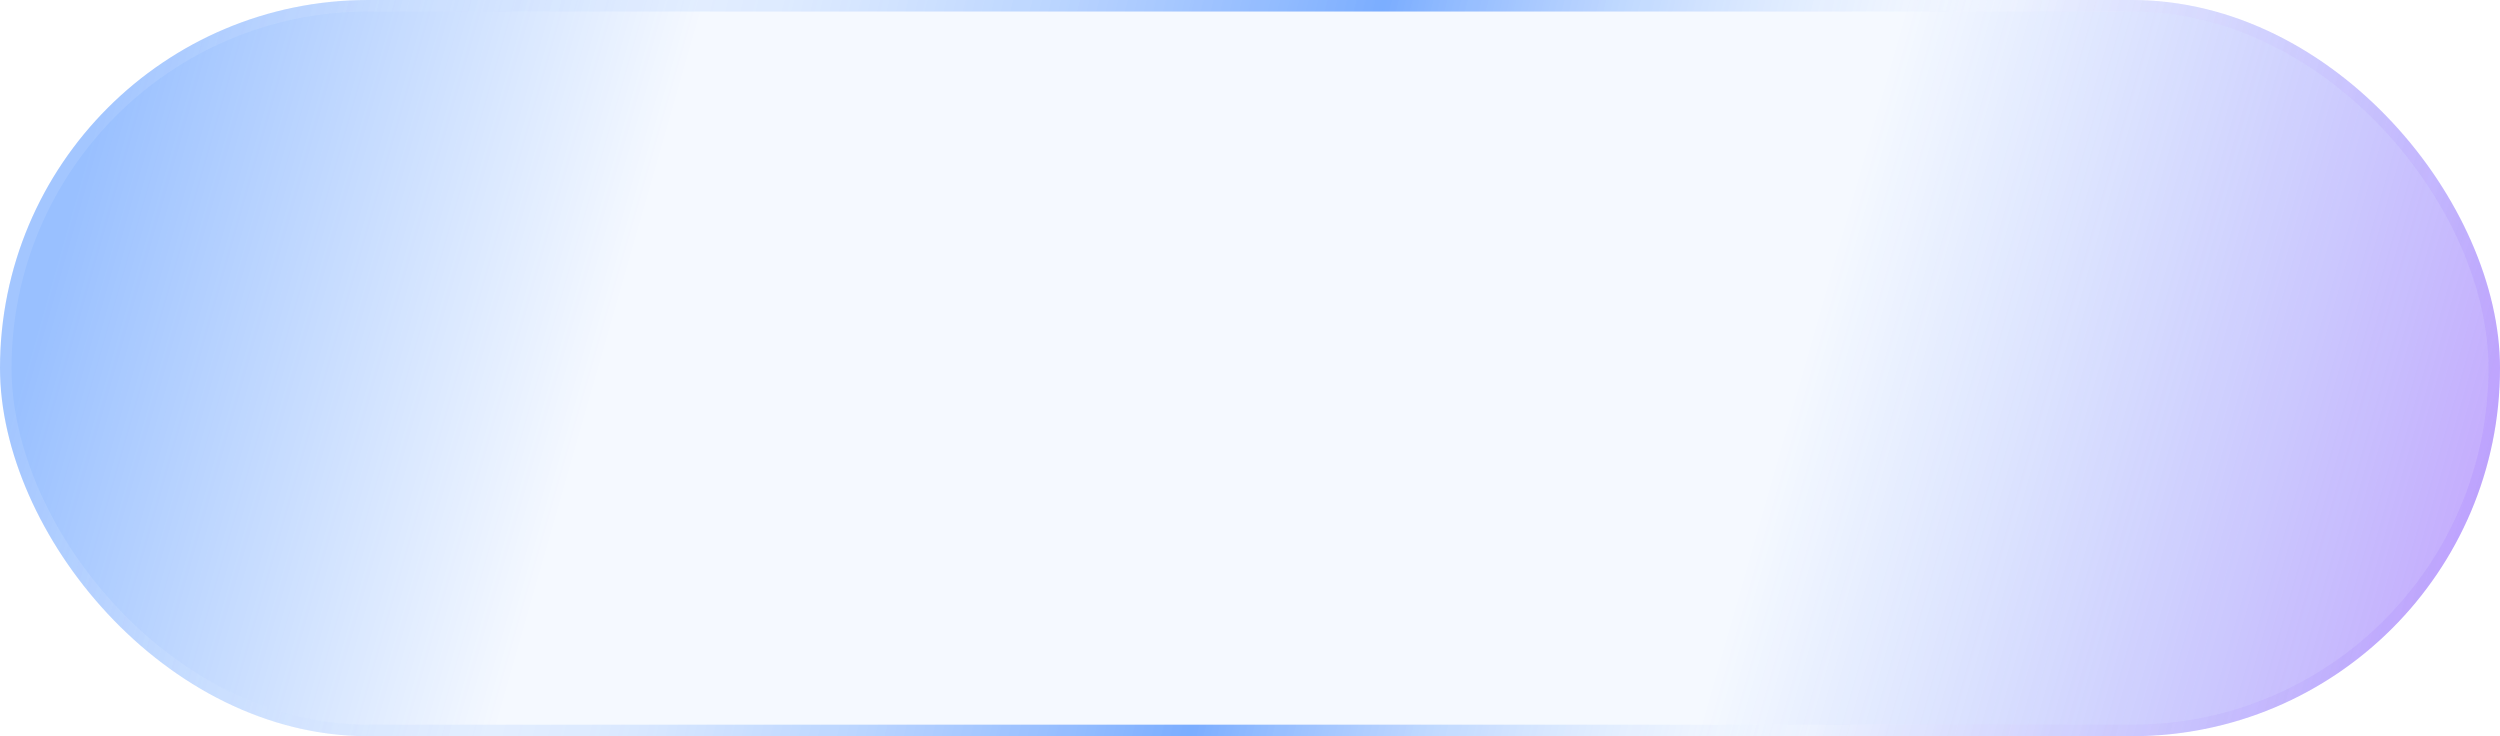 <svg width="652" height="192" viewBox="0 0 652 192" fill="none" xmlns="http://www.w3.org/2000/svg">
<g filter="url(#filter0_i_940_250)">
<rect width="652" height="192" rx="96" fill="url(#paint0_linear_940_250)" fill-opacity="0.8"/>
<rect x="1.5" y="1.5" width="649" height="189" rx="94.5" stroke="url(#paint1_linear_940_250)" stroke-opacity="0.5" stroke-width="3"/>
</g>
<defs>
<filter id="filter0_i_940_250" x="0" y="0" width="652" height="192" filterUnits="userSpaceOnUse" color-interpolation-filters="sRGB">
<feFlood flood-opacity="0" result="BackgroundImageFix"/>
<feBlend mode="normal" in="SourceGraphic" in2="BackgroundImageFix" result="shape"/>
<feColorMatrix in="SourceAlpha" type="matrix" values="0 0 0 0 0 0 0 0 0 0 0 0 0 0 0 0 0 0 127 0" result="hardAlpha"/>
<feOffset/>
<feGaussianBlur stdDeviation="25"/>
<feComposite in2="hardAlpha" operator="arithmetic" k2="-1" k3="1"/>
<feColorMatrix type="matrix" values="0 0 0 0 0 0 0 0 0 0 0 0 0 0 0 0 0 0 0.5 0"/>
<feBlend mode="normal" in2="shape" result="effect1_innerShadow_940_250"/>
</filter>
<linearGradient id="paint0_linear_940_250" x1="634.815" y1="168.673" x2="34.888" y2="-3.214" gradientUnits="userSpaceOnUse">
<stop stop-color="#6E32FA" stop-opacity="0.5"/>
<stop offset="0.286" stop-color="#0061FF" stop-opacity="0.05"/>
<stop offset="0.769" stop-color="#0061FF" stop-opacity="0.05"/>
<stop offset="1" stop-color="#0061FF" stop-opacity="0.5"/>
</linearGradient>
<linearGradient id="paint1_linear_940_250" x1="47.941" y1="13.458" x2="654.368" y2="174.564" gradientUnits="userSpaceOnUse">
<stop stop-color="white" stop-opacity="0.2"/>
<stop offset="0.233" stop-color="#99C0FF" stop-opacity="0.5"/>
<stop offset="0.477" stop-color="#0061FF"/>
<stop offset="0.725" stop-color="white" stop-opacity="0.3"/>
<stop offset="1" stop-color="#6E32FA" stop-opacity="0.2"/>
</linearGradient>
</defs>
</svg>
